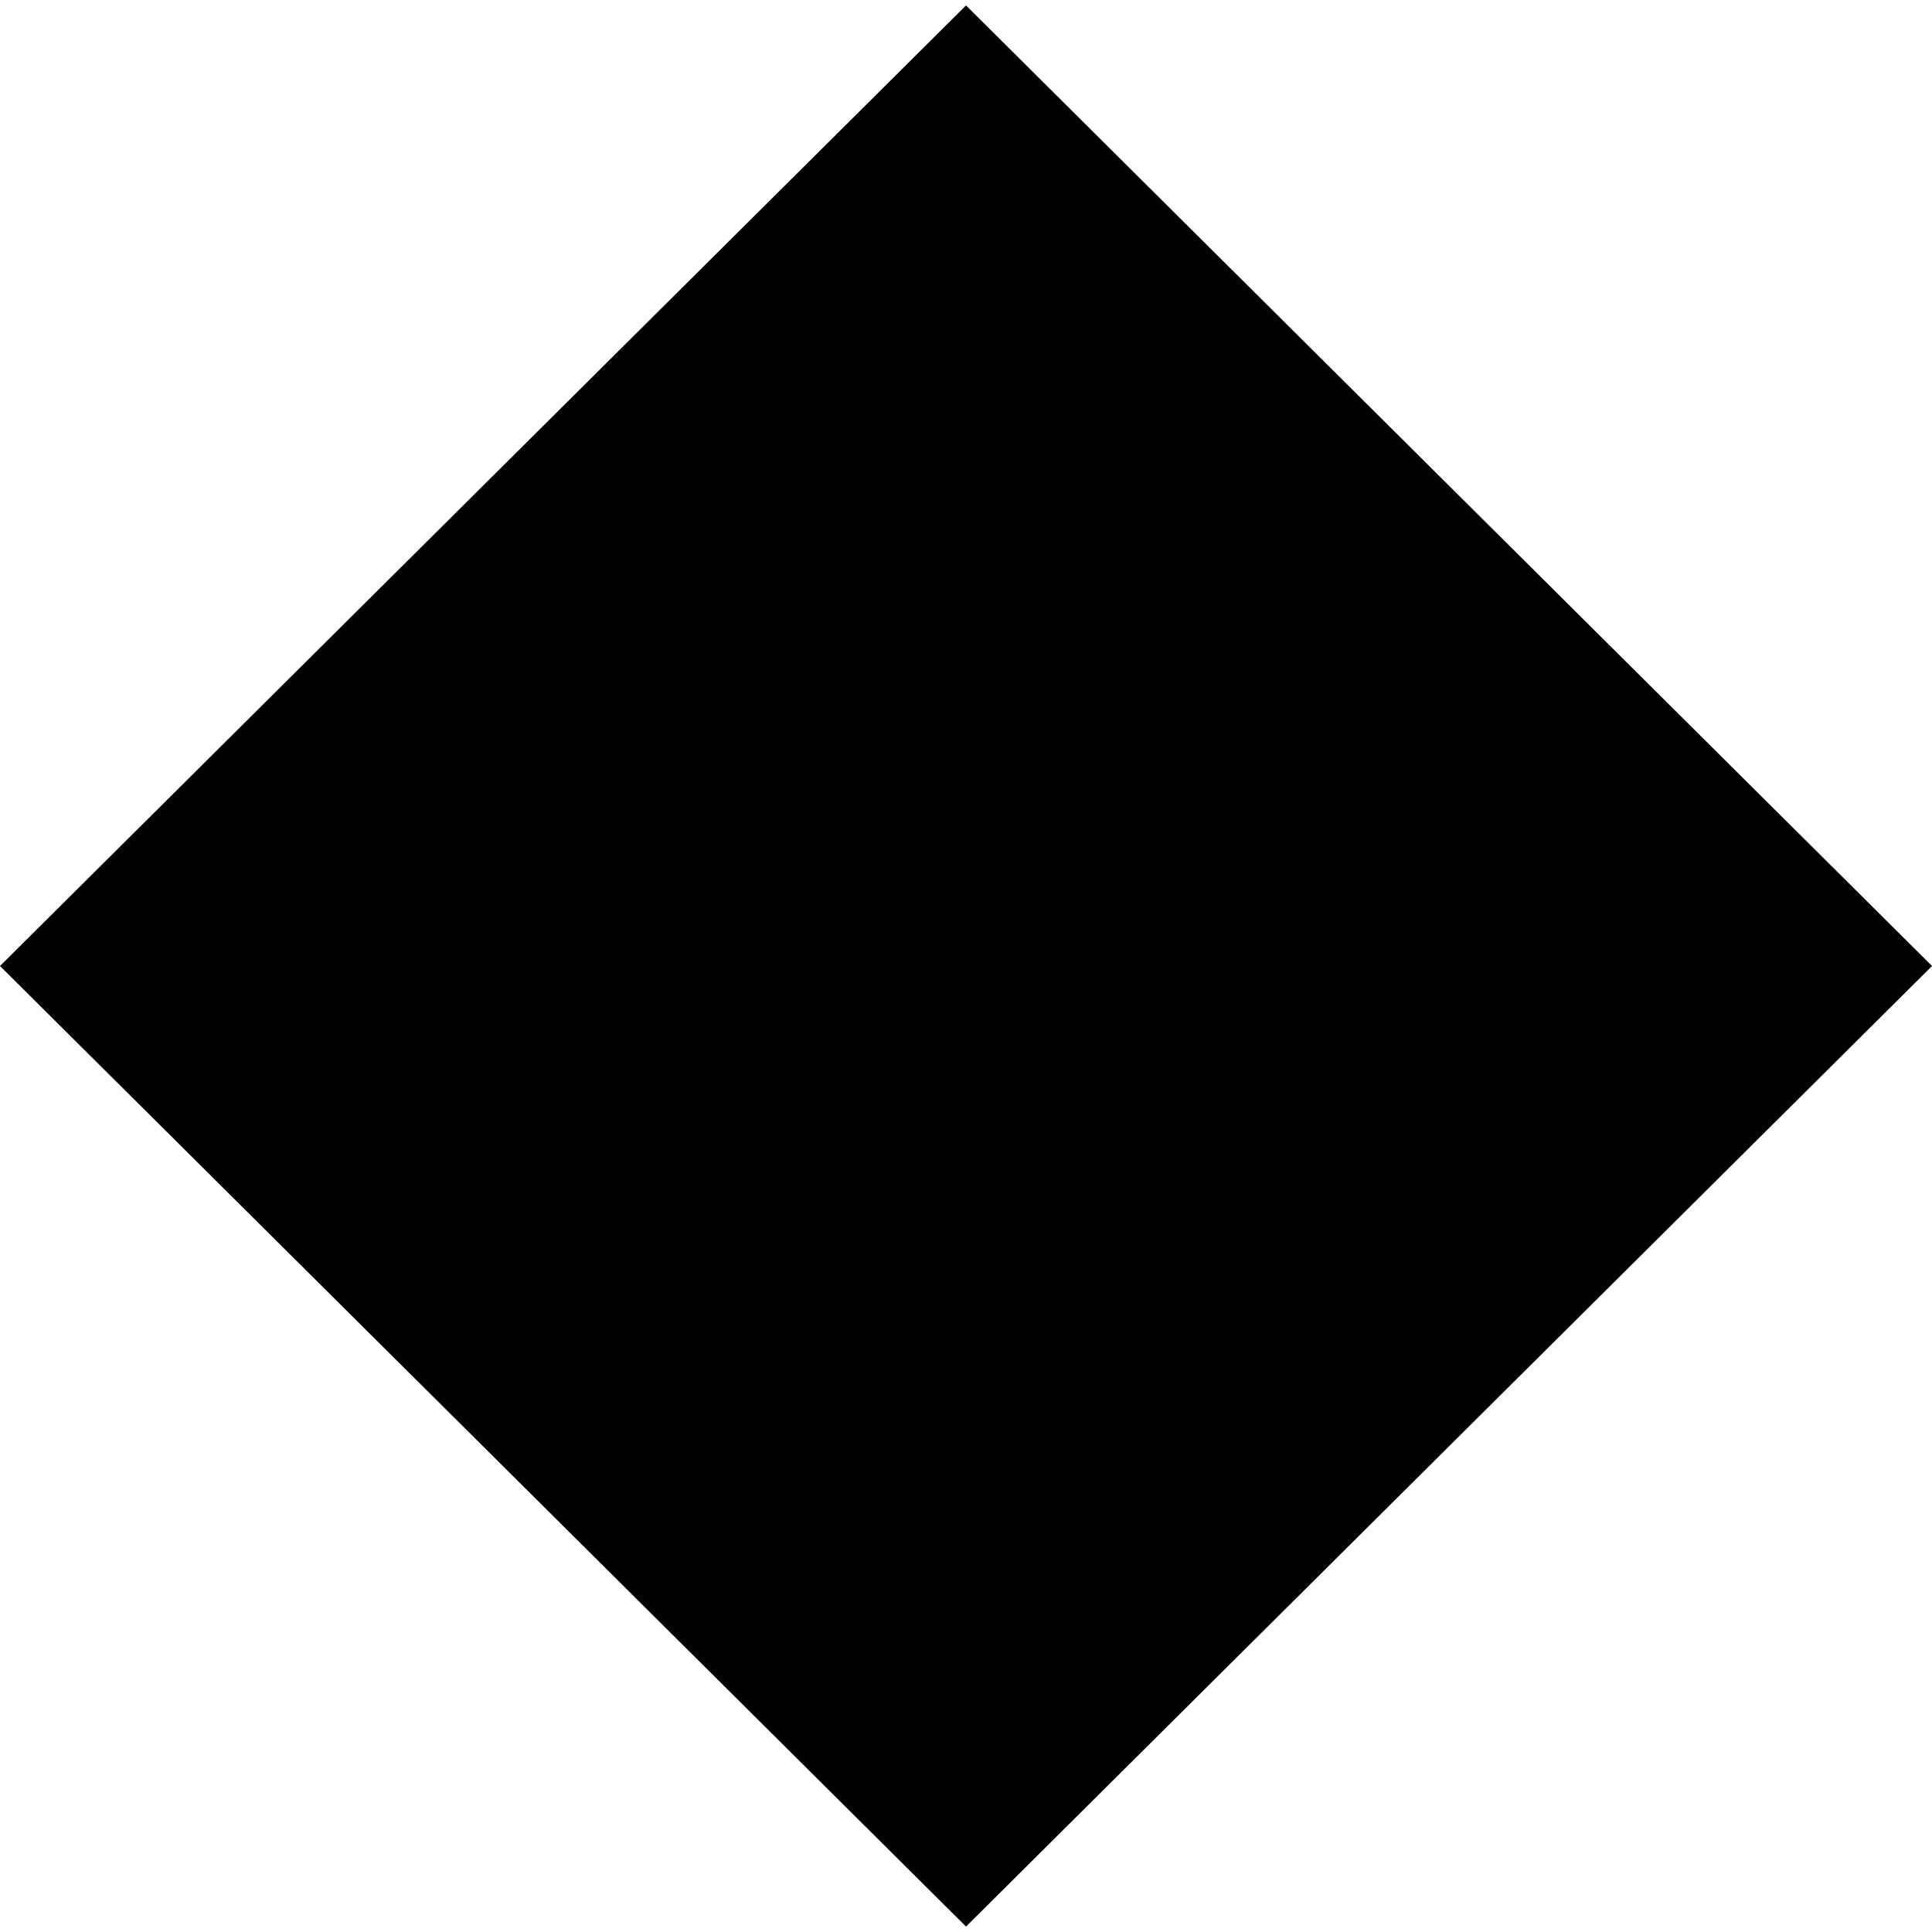<svg xmlns="http://www.w3.org/2000/svg" width="16" height="16" viewBox="0 0 16 16">
  <g id="Group_303" data-name="Group 303" transform="translate(-950.68 -1027.5)">
    <path id="Path_230" data-name="Path 230" d="M0,0,11.282.032l.032,11.282L.032,11.282Z" transform="translate(950.68 1035.5) rotate(-45)"/>
  </g>
</svg>
